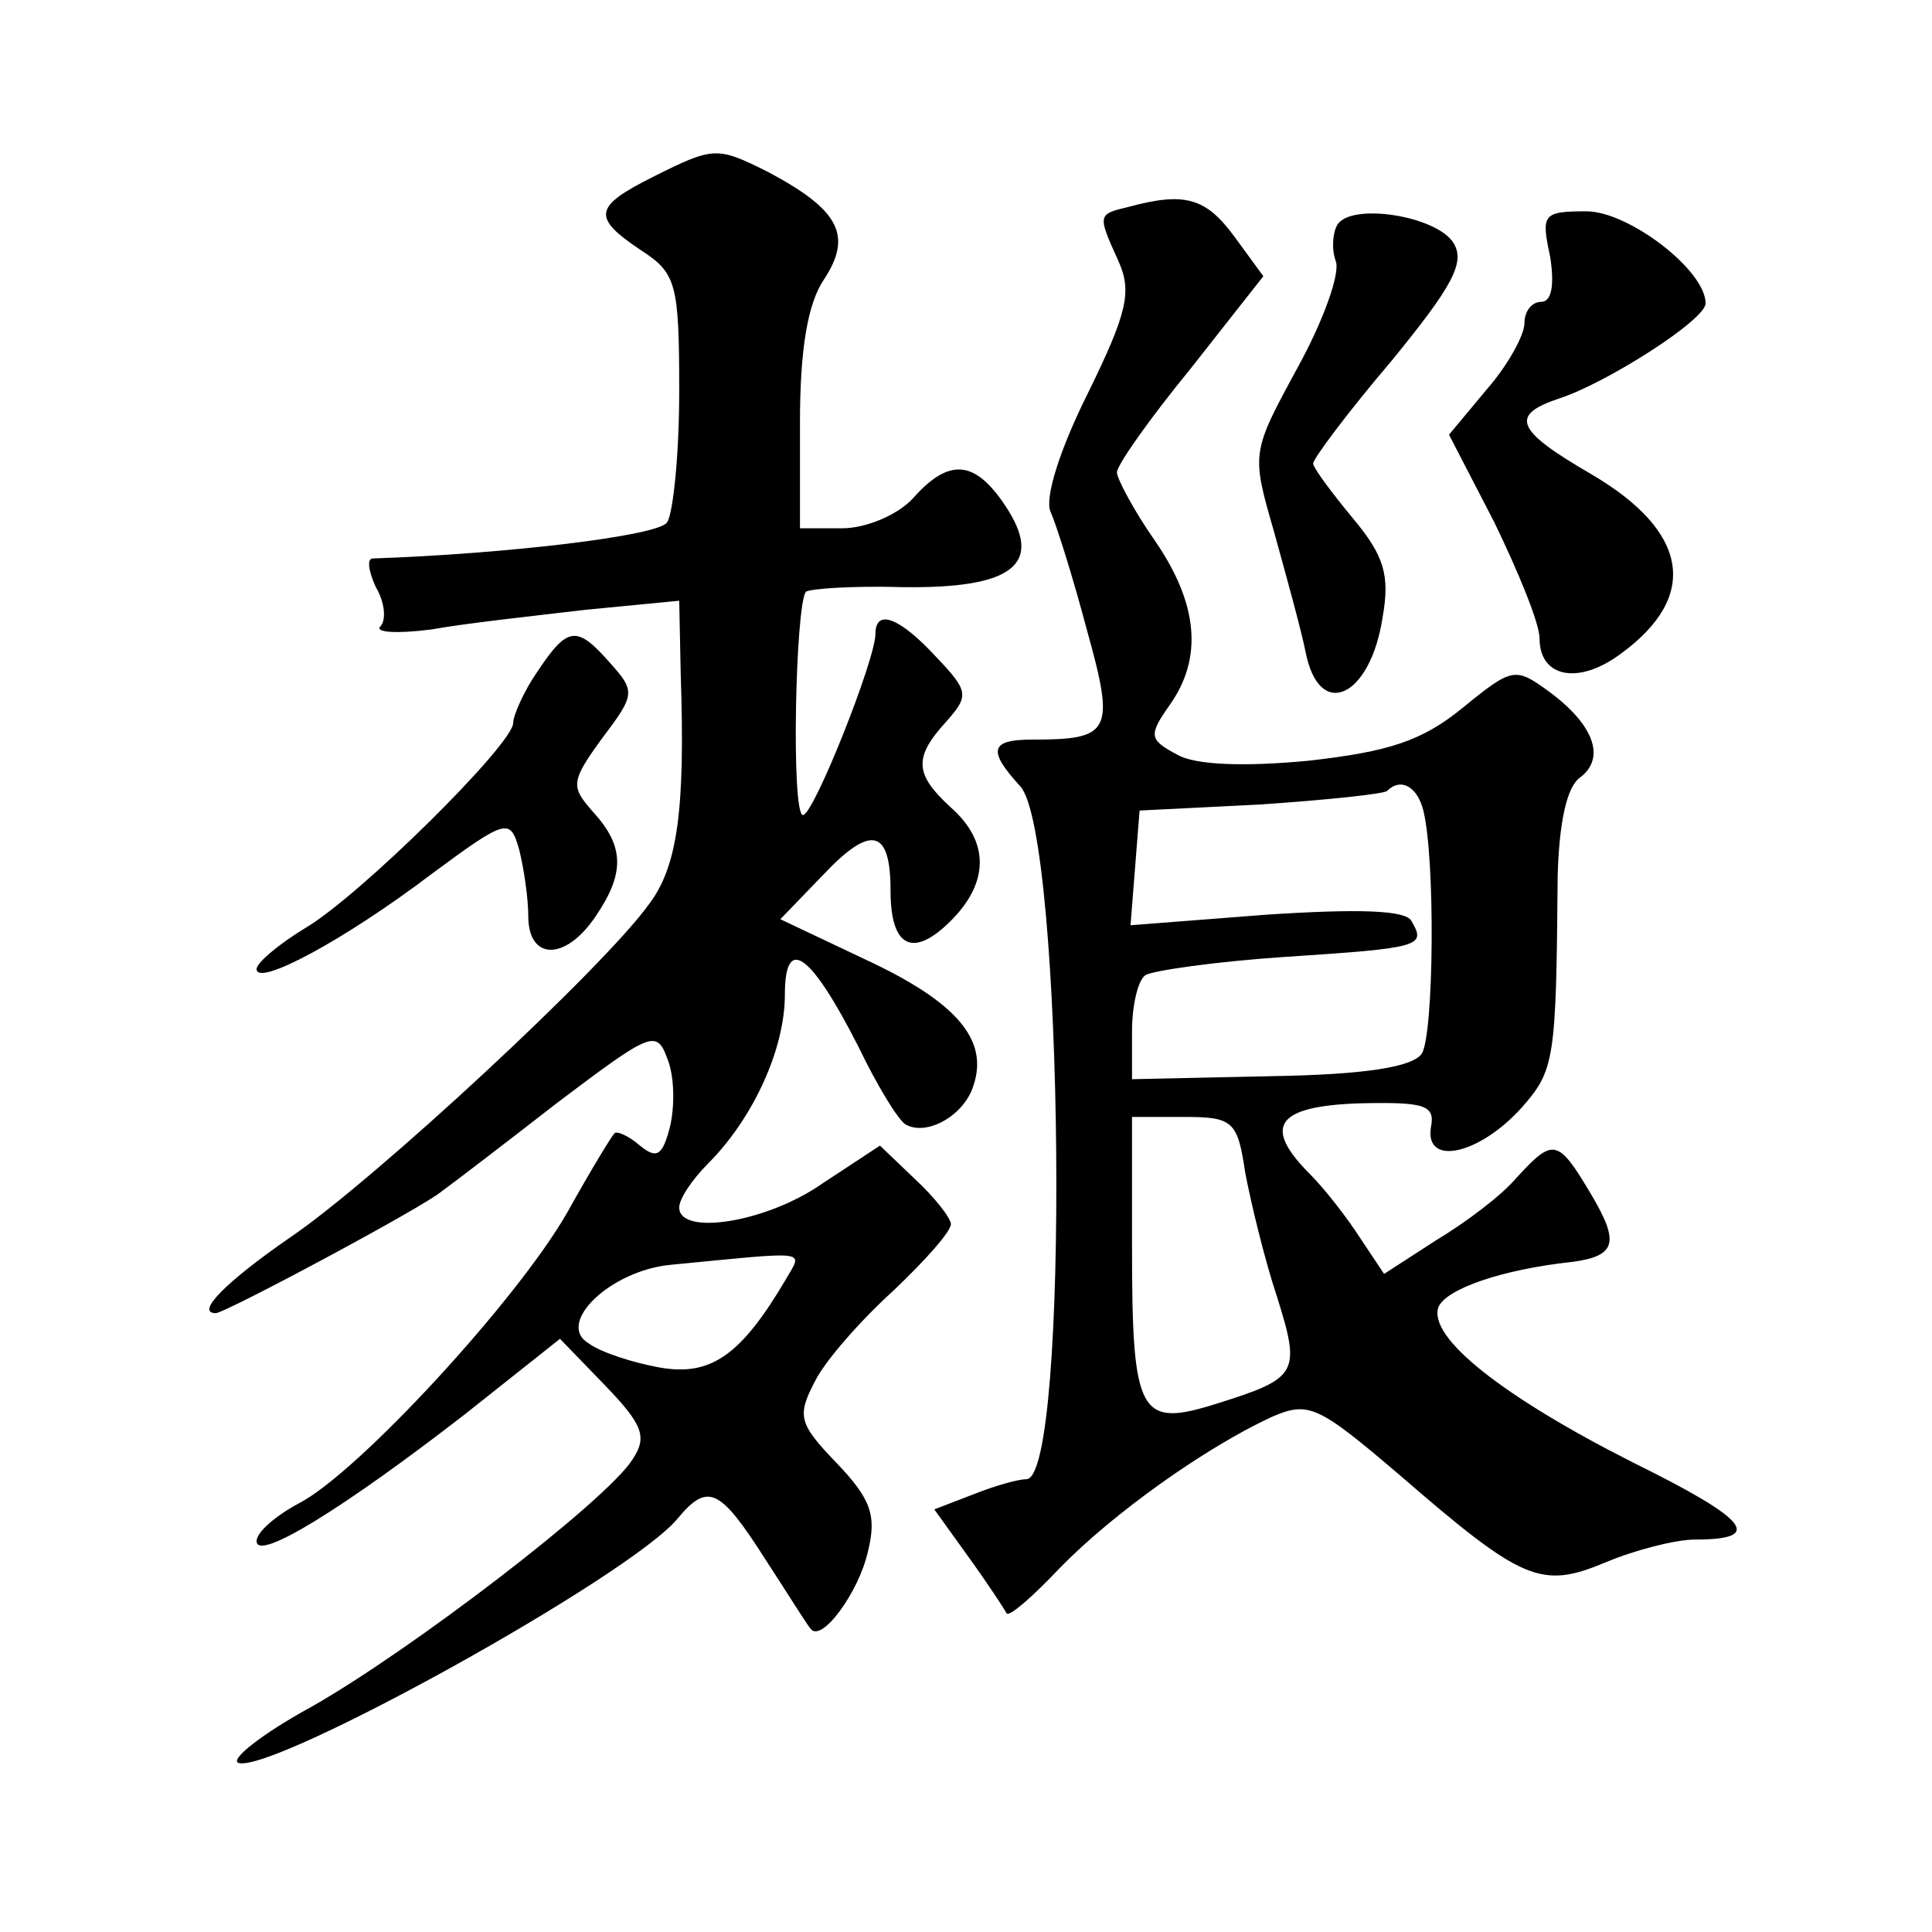<?xml version="1.0" standalone="no"?>
<!DOCTYPE svg PUBLIC "-//W3C//DTD SVG 20010904//EN"
 "http://www.w3.org/TR/2001/REC-SVG-20010904/DTD/svg10.dtd">
<svg version="1.0" xmlns="http://www.w3.org/2000/svg"
 width="128pt" height="128pt" viewBox="0 0 128 128"
 preserveAspectRatio="xMidYMid meet">
<g transform="translate(0,128) scale(0.1,-0.1)"
fill="#0" stroke="none">
<path d="M433 1163 c-40 -20 -41 -27 -8 -49 23 -15 25 -22 25 -93 0 -42 -4 -81
-8 -87 -5 -9 -107 -21 -195 -24 -4 0 -3 -8 2 -19 6 -10 7 -22 3 -26 -4 -4 11 -5
34 -2 22 4 68 9 102 13 l62 6 1 -49 c3 -89 -2 -127 -21 -152 -30 -42 -182 -183
-238 -221 -42 -29 -63 -50 -49 -50 6 0 139 71 150 81 7 5 41 31 77 59 61 46 65
48 72 29 5 -12 5 -32 2 -45 -5 -20 -9 -22 -20 -13 -8 7 -16 10 -17 8 -2 -2 -16
-25 -31 -52 -33 -58 -139 -173 -178 -193 -15 -8 -28 -19 -28 -25 0 -14 58 22 138
84 l63 50 30 -31 c25 -26 28 -34 18 -49 -17 -27 -146 -126 -213 -164 -33 -18 -54
-35 -48 -37 23 -7 260 124 291 162 20 24 28 20 58 -27 15 -23 28 -44 30 -46 7 -10
32 24 38 51 6 24 2 35 -21 59 -25 26 -26 31 -14 54 7 14 31 41 52 60 21 20 38 39
38 44 0 4 -11 18 -24 30 l-23 22 -38 -25 c-37 -26 -95 -35 -95 -16 0 6 9 19 19
29 30 30 51 76 51 112 0 40 17 28 49 -35 12 -25 26 -48 31 -51 14 -8 39 6 45 26
10 30 -11 55 -71 83 l-57 27 28 29 c32 34 45 31 45 -10 0 -38 15 -45 40 -20 25
25 26 52 0 75 -24 22 -25 33 -3 57 15 17 15 20 -7 43 -24 26 -40 32 -40 15 0 -17
-41 -120 -48 -120 -8 0 -5 140 2 148 3 2 32 4 64 3 73 -1 94 15 68 54 -20 30 -37
32 -61 5 -10 -11 -31 -20 -47 -20 l-28 0 0 70 c0 48 5 79 16 95 19 29 10 46 -37
71 -34 17 -36 17 -76 -3z m88 -730 c-30 -51 -50 -65 -84 -59 -17 3 -39 10 -47 16
-22 13 14 48 54 52 93 9 88 10 77 -9z M748 1143 c-21 -5 -21 -5 -7 -36 9 -20 6
-34 -20 -87 -19 -38 -29 -70 -25 -79 4 -9 15 -44 24 -78 19 -68 16 -73 -36 -73
-28 0 -30 -7 -8 -31 29 -32 33 -459 4 -459 -5 0 -20 -4 -35 -10 l-26 -10 23 -32
c13 -18 24 -35 25 -37 2 -2 17 11 35 30 36 37 97 80 140 100 25 11 31 8 85 -38
82 -71 94 -76 137 -58 19 8 46 15 59 15 46 0 36 13 -41 51 -87 44 -136 83 -129
103 5 12 42 25 89 30 29 4 31 13 12 45 -22 37 -25 37 -49 11 -10 -12 -34 -30 -54
-42 l-34 -22 -16 24 c-9 14 -24 33 -33 42 -32 32 -22 45 32 47 44 1 51 -1 48 -16
-4 -26 32 -18 60 13 22 25 23 31 24 154 1 35 6 59 15 65 17 13 9 35 -21 57 -22
16 -24 16 -57 -11 -27 -22 -49 -29 -102 -35 -42 -4 -75 -3 -87 4 -19 10 -19 13
-5 33 22 31 19 67 -10 109 -14 20 -25 41 -25 45 0 5 22 36 49 69 l48 61 -19 26
c-19 26 -33 30 -70 20z m195 -400 c8 -32 7 -148 -1 -161 -6 -9 -38 -14 -100 -15
l-92 -2 0 32 c0 17 4 34 9 37 5 3 47 9 92 12 91 6 94 7 84 24 -4 7 -35 8 -96 4
l-90 -7 3 38 3 38 80 4 c44 3 82 7 84 9 9 9 20 3 24 -13z m-118 -240 c4 -21 13
-58 21 -82 16 -51 14 -54 -40 -71 -51 -16 -56 -8 -56 103 l0 87 35 0 c32 0 35 -3
40 -37z M886 1131 c-3 -5 -4 -16 -1 -24 3 -8 -8 -39 -25 -70 -31 -57 -31 -57 -16
-109 8 -29 18 -65 21 -80 9 -46 43 -30 51 23 5 28 1 41 -20 66 -14 17 -26 33 -26
36 0 3 23 34 52 68 40 49 49 65 41 78 -11 18 -68 27 -77 12z M1027 1110 c3 -19
1 -30 -6 -30 -6 0 -11 -6 -11 -14 0 -8 -11 -28 -25 -44 l-25 -30 30 -58 c16 -33
30 -67 30 -77 0 -26 26 -31 54 -10 52 38 45 81 -20 119 -50 29 -54 39 -21 50 31
10 97 52 97 63 0 22 -51 61 -79 61 -29 0 -30 -2 -24 -30z M356 835 c-9 -13 -16
-29 -16 -34 0 -14 -102 -115 -138 -136 -18 -11 -32 -23 -32 -27 0 -12 58 19 116
63 50 37 52 37 58 16 3 -12 6 -32 6 -44 0 -29 24 -30 44 -1 20 29 20 47 -1 70 -15
17 -15 20 6 49 22 29 22 31 5 50 -22 25 -28 24 -48 -6z"/>
</g>
</svg>
